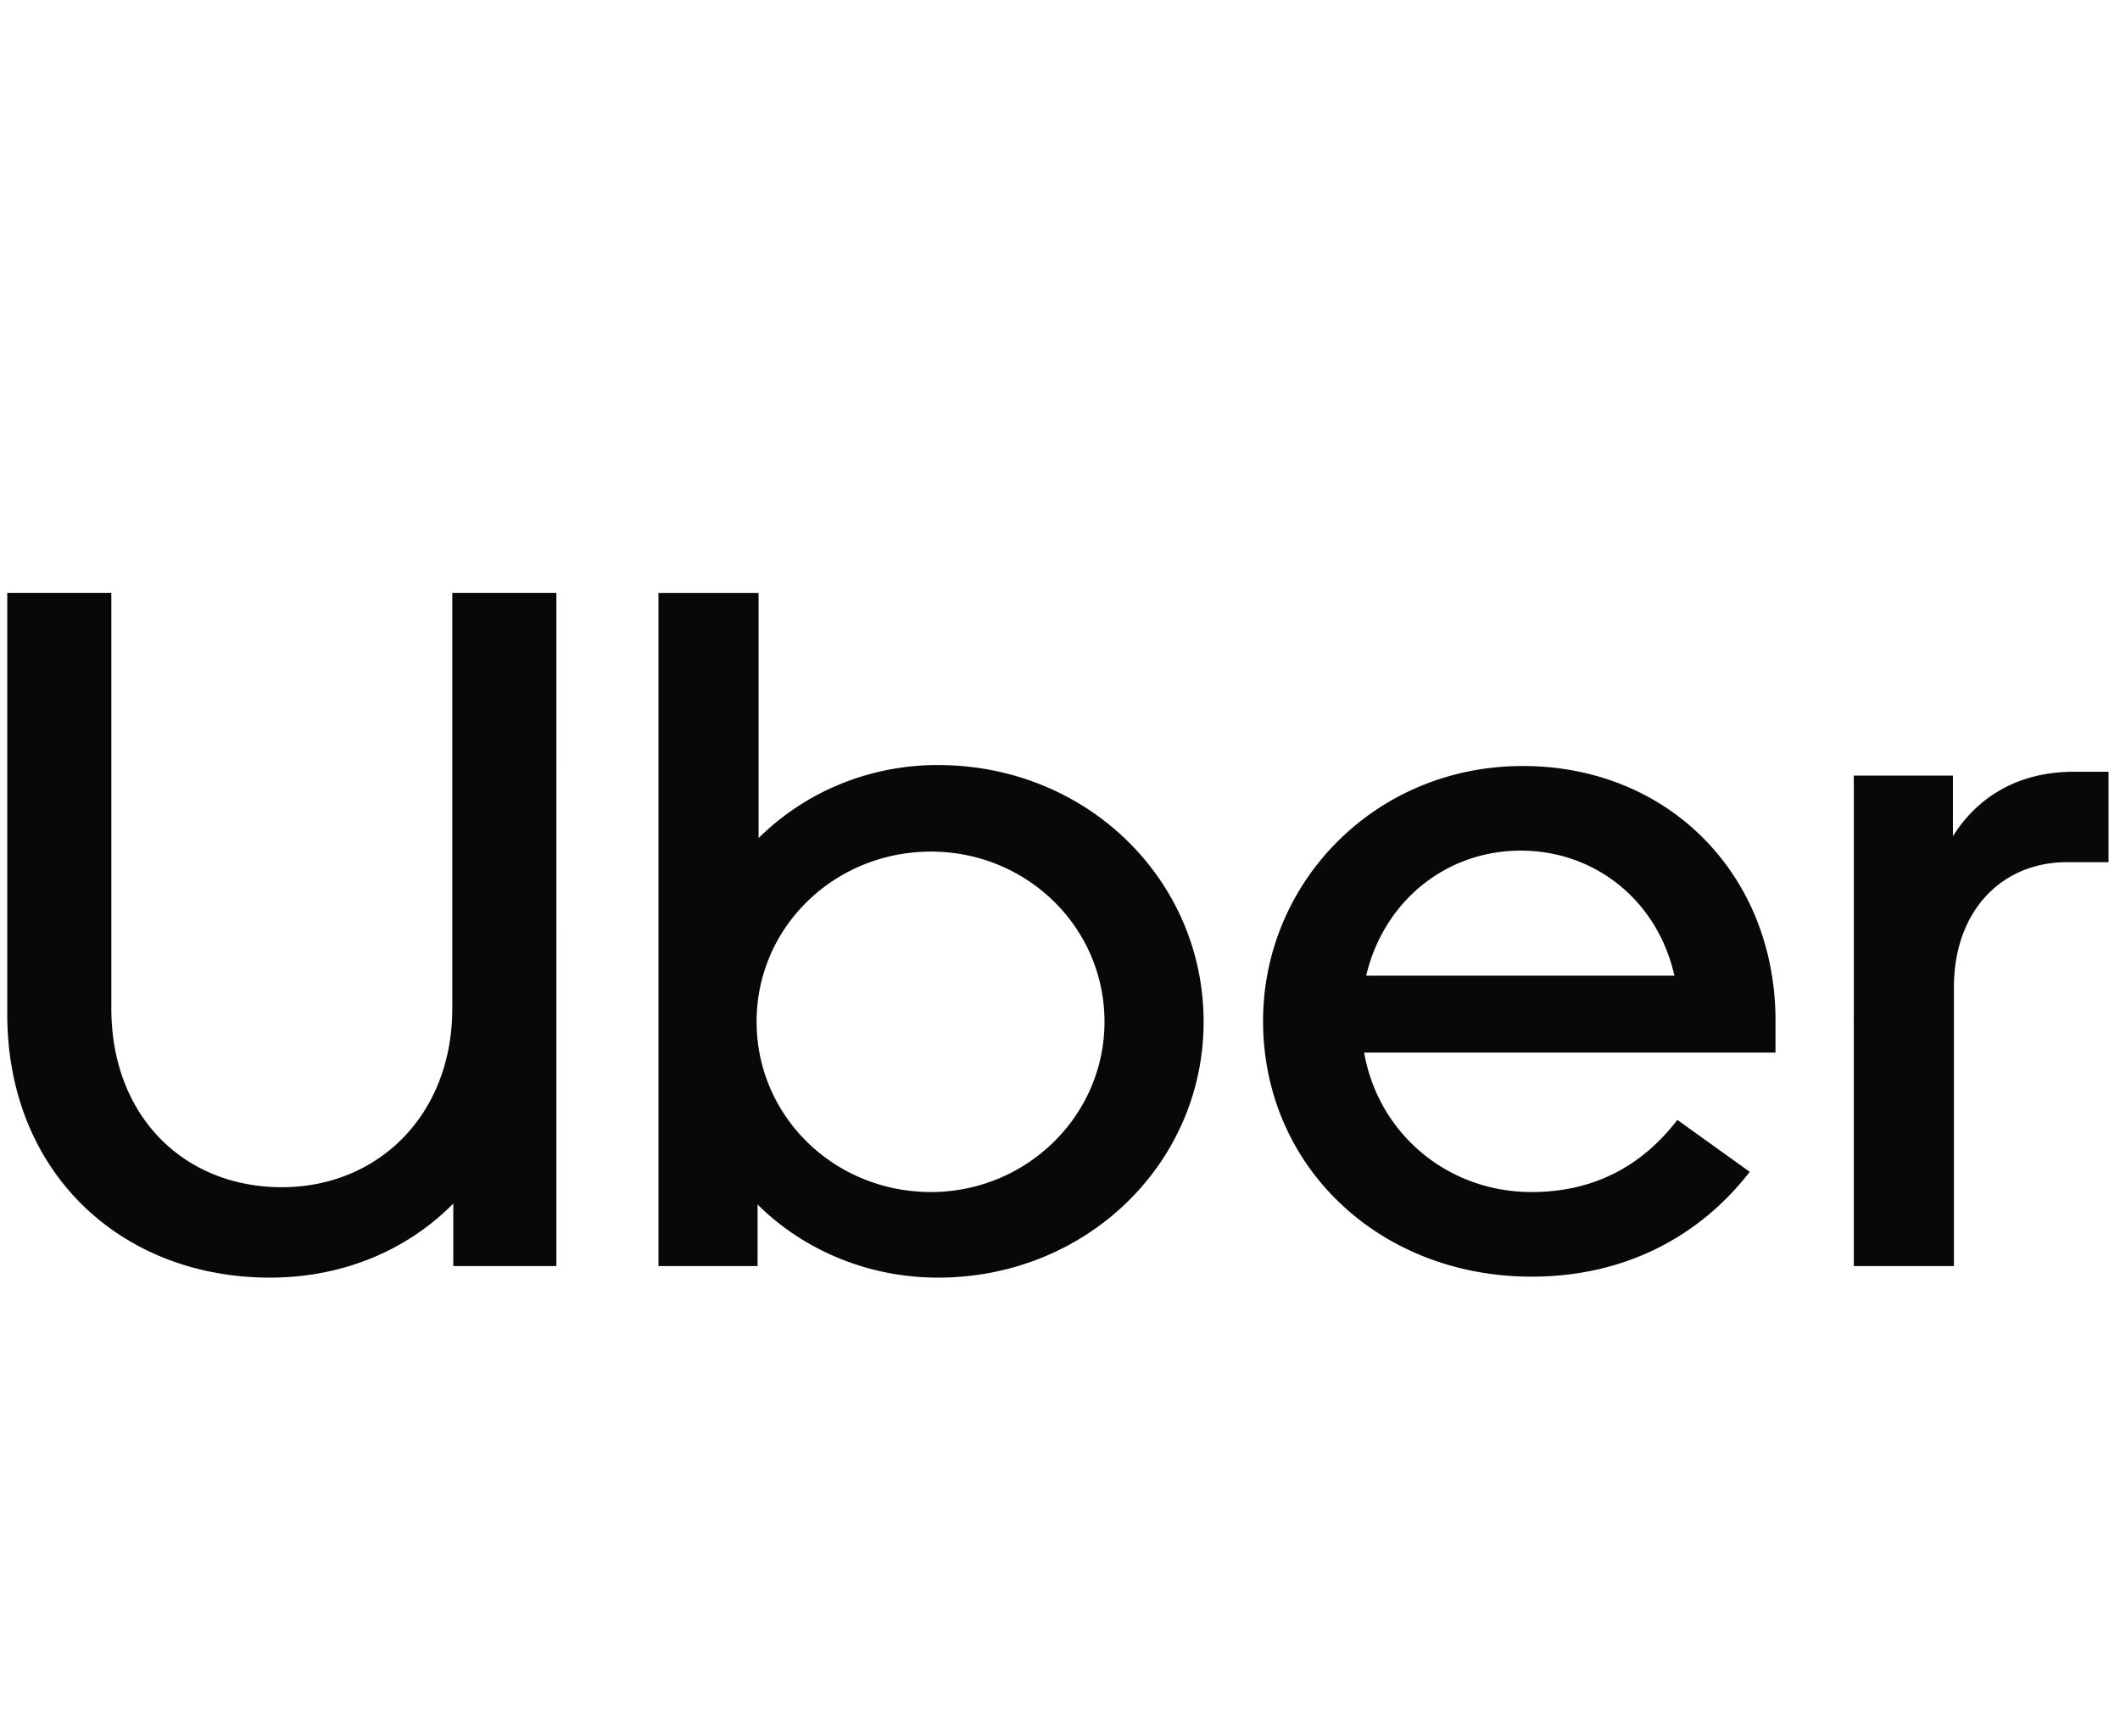 <svg xmlns="http://www.w3.org/2000/svg" width="116" height="95" fill="none" viewBox="0 0 116 95"><path fill="#080808" d="M6.092 55.168c0 5.946 4.013 9.787 9.328 9.787 5.26 0 9.328-3.946 9.328-9.787v-22.73h5.695V69.27h-5.64v-3.42c-2.55 2.578-6.075 4.052-10.034 4.052C6.634 69.9.397 64.166.397 55.484V32.438h5.695v22.73ZM36.029 69.27V32.44h5.478v13.416a13.703 13.703 0 0 1 4.49-2.964 14.043 14.043 0 0 1 5.326-1.034c8.135 0 14.535 6.26 14.535 14.048 0 7.734-6.4 13.996-14.535 13.996-3.85 0-7.376-1.526-9.87-4v3.368h-5.424Zm5.37-13.364c0 5.156 4.23 9.313 9.544 9.313 5.207 0 9.491-4.157 9.491-9.313 0-5.209-4.284-9.313-9.49-9.313-5.261 0-9.546 4.104-9.546 9.313Zm27.713-.053c0-7.576 6.128-13.943 14.209-13.943 7.972 0 13.83 5.946 13.83 13.943v1.737H74.643c.759 4.367 4.5 7.629 9.165 7.629 3.2 0 5.912-1.263 7.972-3.946l3.96 2.84c-2.766 3.579-6.888 5.736-11.932 5.736-8.298 0-14.697-5.998-14.697-13.996Zm14.1-9.313c-4.067 0-7.484 2.736-8.46 6.84h16.867c-.922-4.104-4.339-6.84-8.407-6.84Zm32.161.632h-2.278c-3.579 0-6.182 2.683-6.182 6.84v15.258h-5.478V42.435h5.423v3.315c1.356-2.157 3.58-3.525 6.617-3.525h1.898v4.946Z"/></svg>